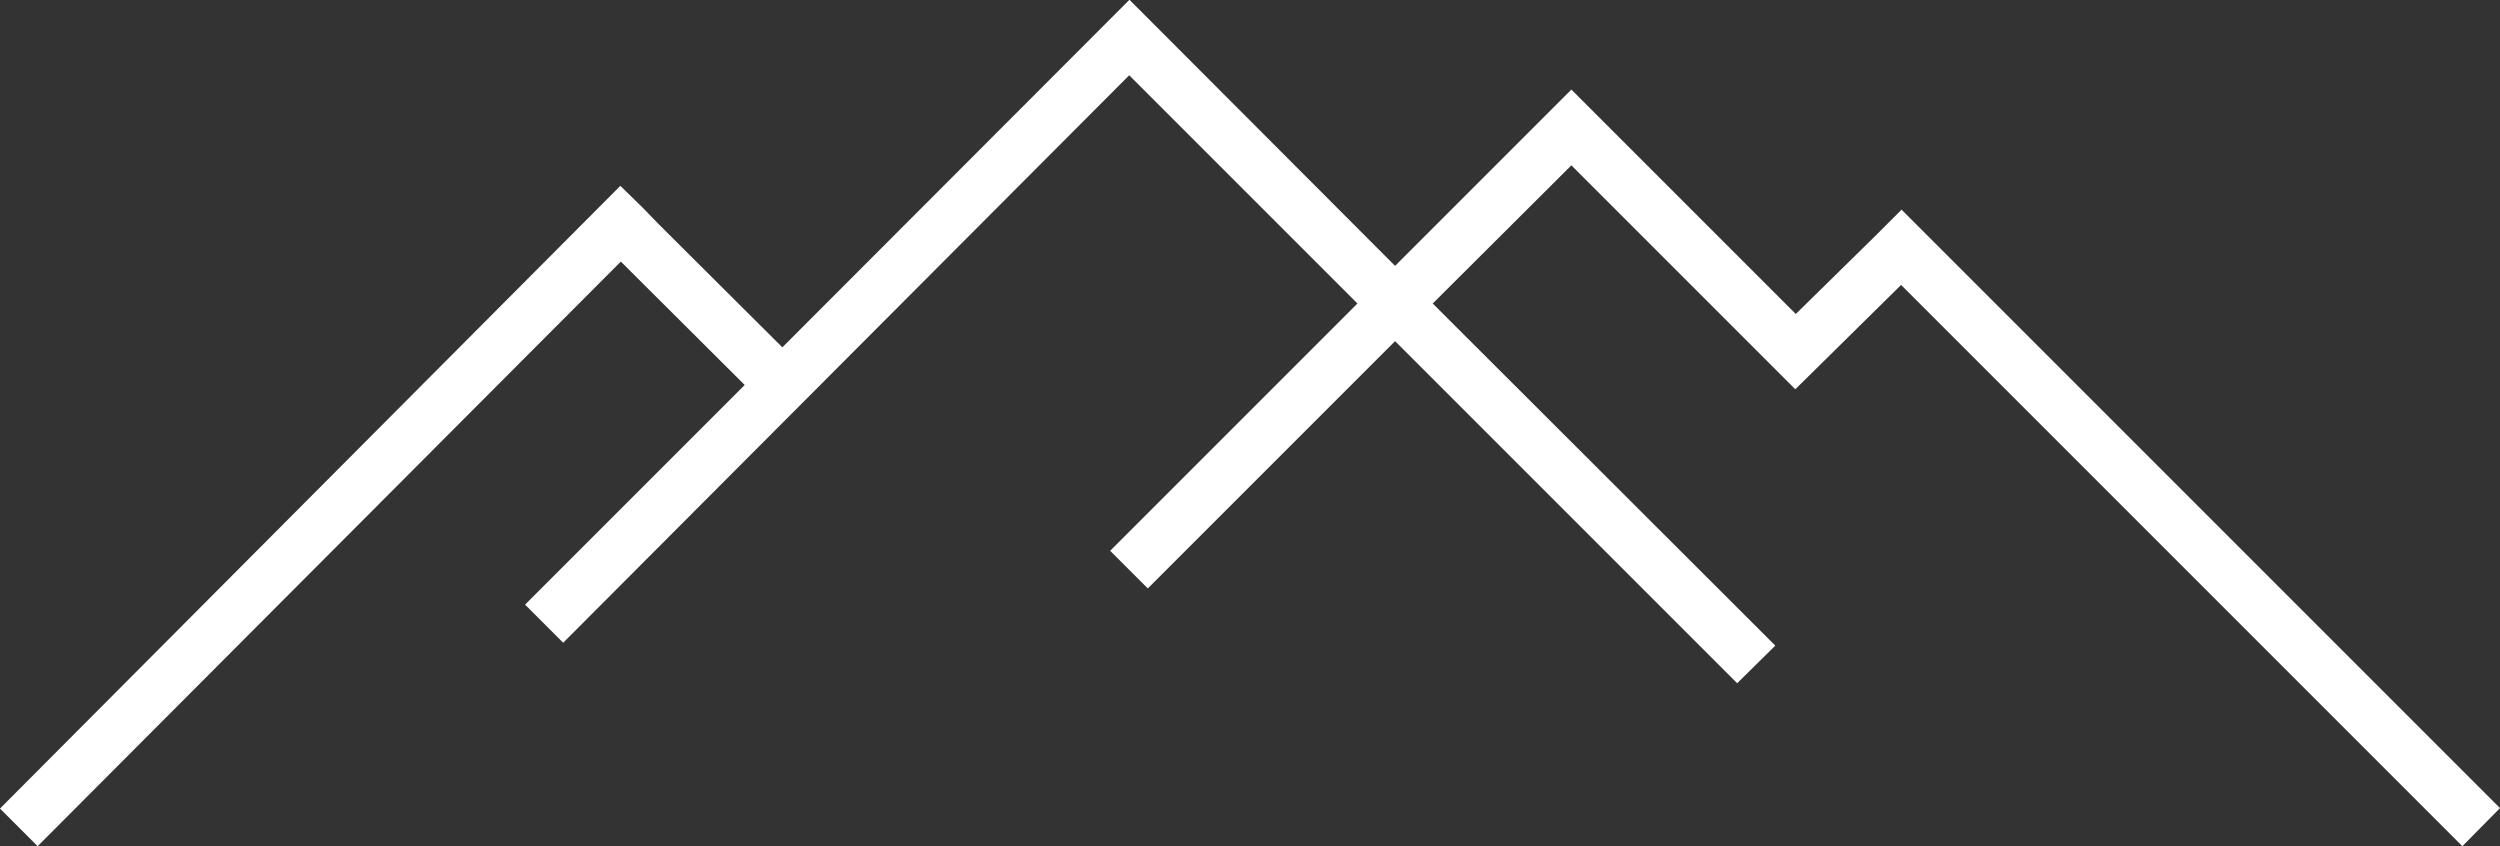 <?xml version="1.0" encoding="UTF-8"?>
<svg xmlns="http://www.w3.org/2000/svg" id="Ebene_1" data-name="Ebene 1" viewBox="0 0 52.47 17.76">
  <rect x="0" y="0" width="52.47" height="17.76" fill="#333333" stroke="none"/>
  <defs>
    <style>
      .cls-1 {
        fill: #fff;
      }
    </style>
  </defs>
  <polygon class="cls-1" points="52.47 16.96 39.91 4.4 39.34 4.97 37.69 6.59 33.77 2.67 33.77 2.67 32.98 1.88 29.28 5.58 23.71 0 23.7 0 23.7 0 16.42 7.29 13.82 4.7 13.82 4.7 13.49 4.36 13.03 3.91 13.03 3.91 13.02 3.9 0 16.97 .79 17.76 13.03 5.49 15.63 8.08 11.02 12.69 11.82 13.49 23.7 1.58 28.49 6.37 23.3 11.56 24.09 12.35 29.28 7.16 36.46 14.34 37.26 13.55 30.07 6.37 32.98 3.47 37.68 8.17 37.68 8.17 37.68 8.17 39.9 5.98 51.68 17.76 52.47 16.96"></polygon>
</svg>
